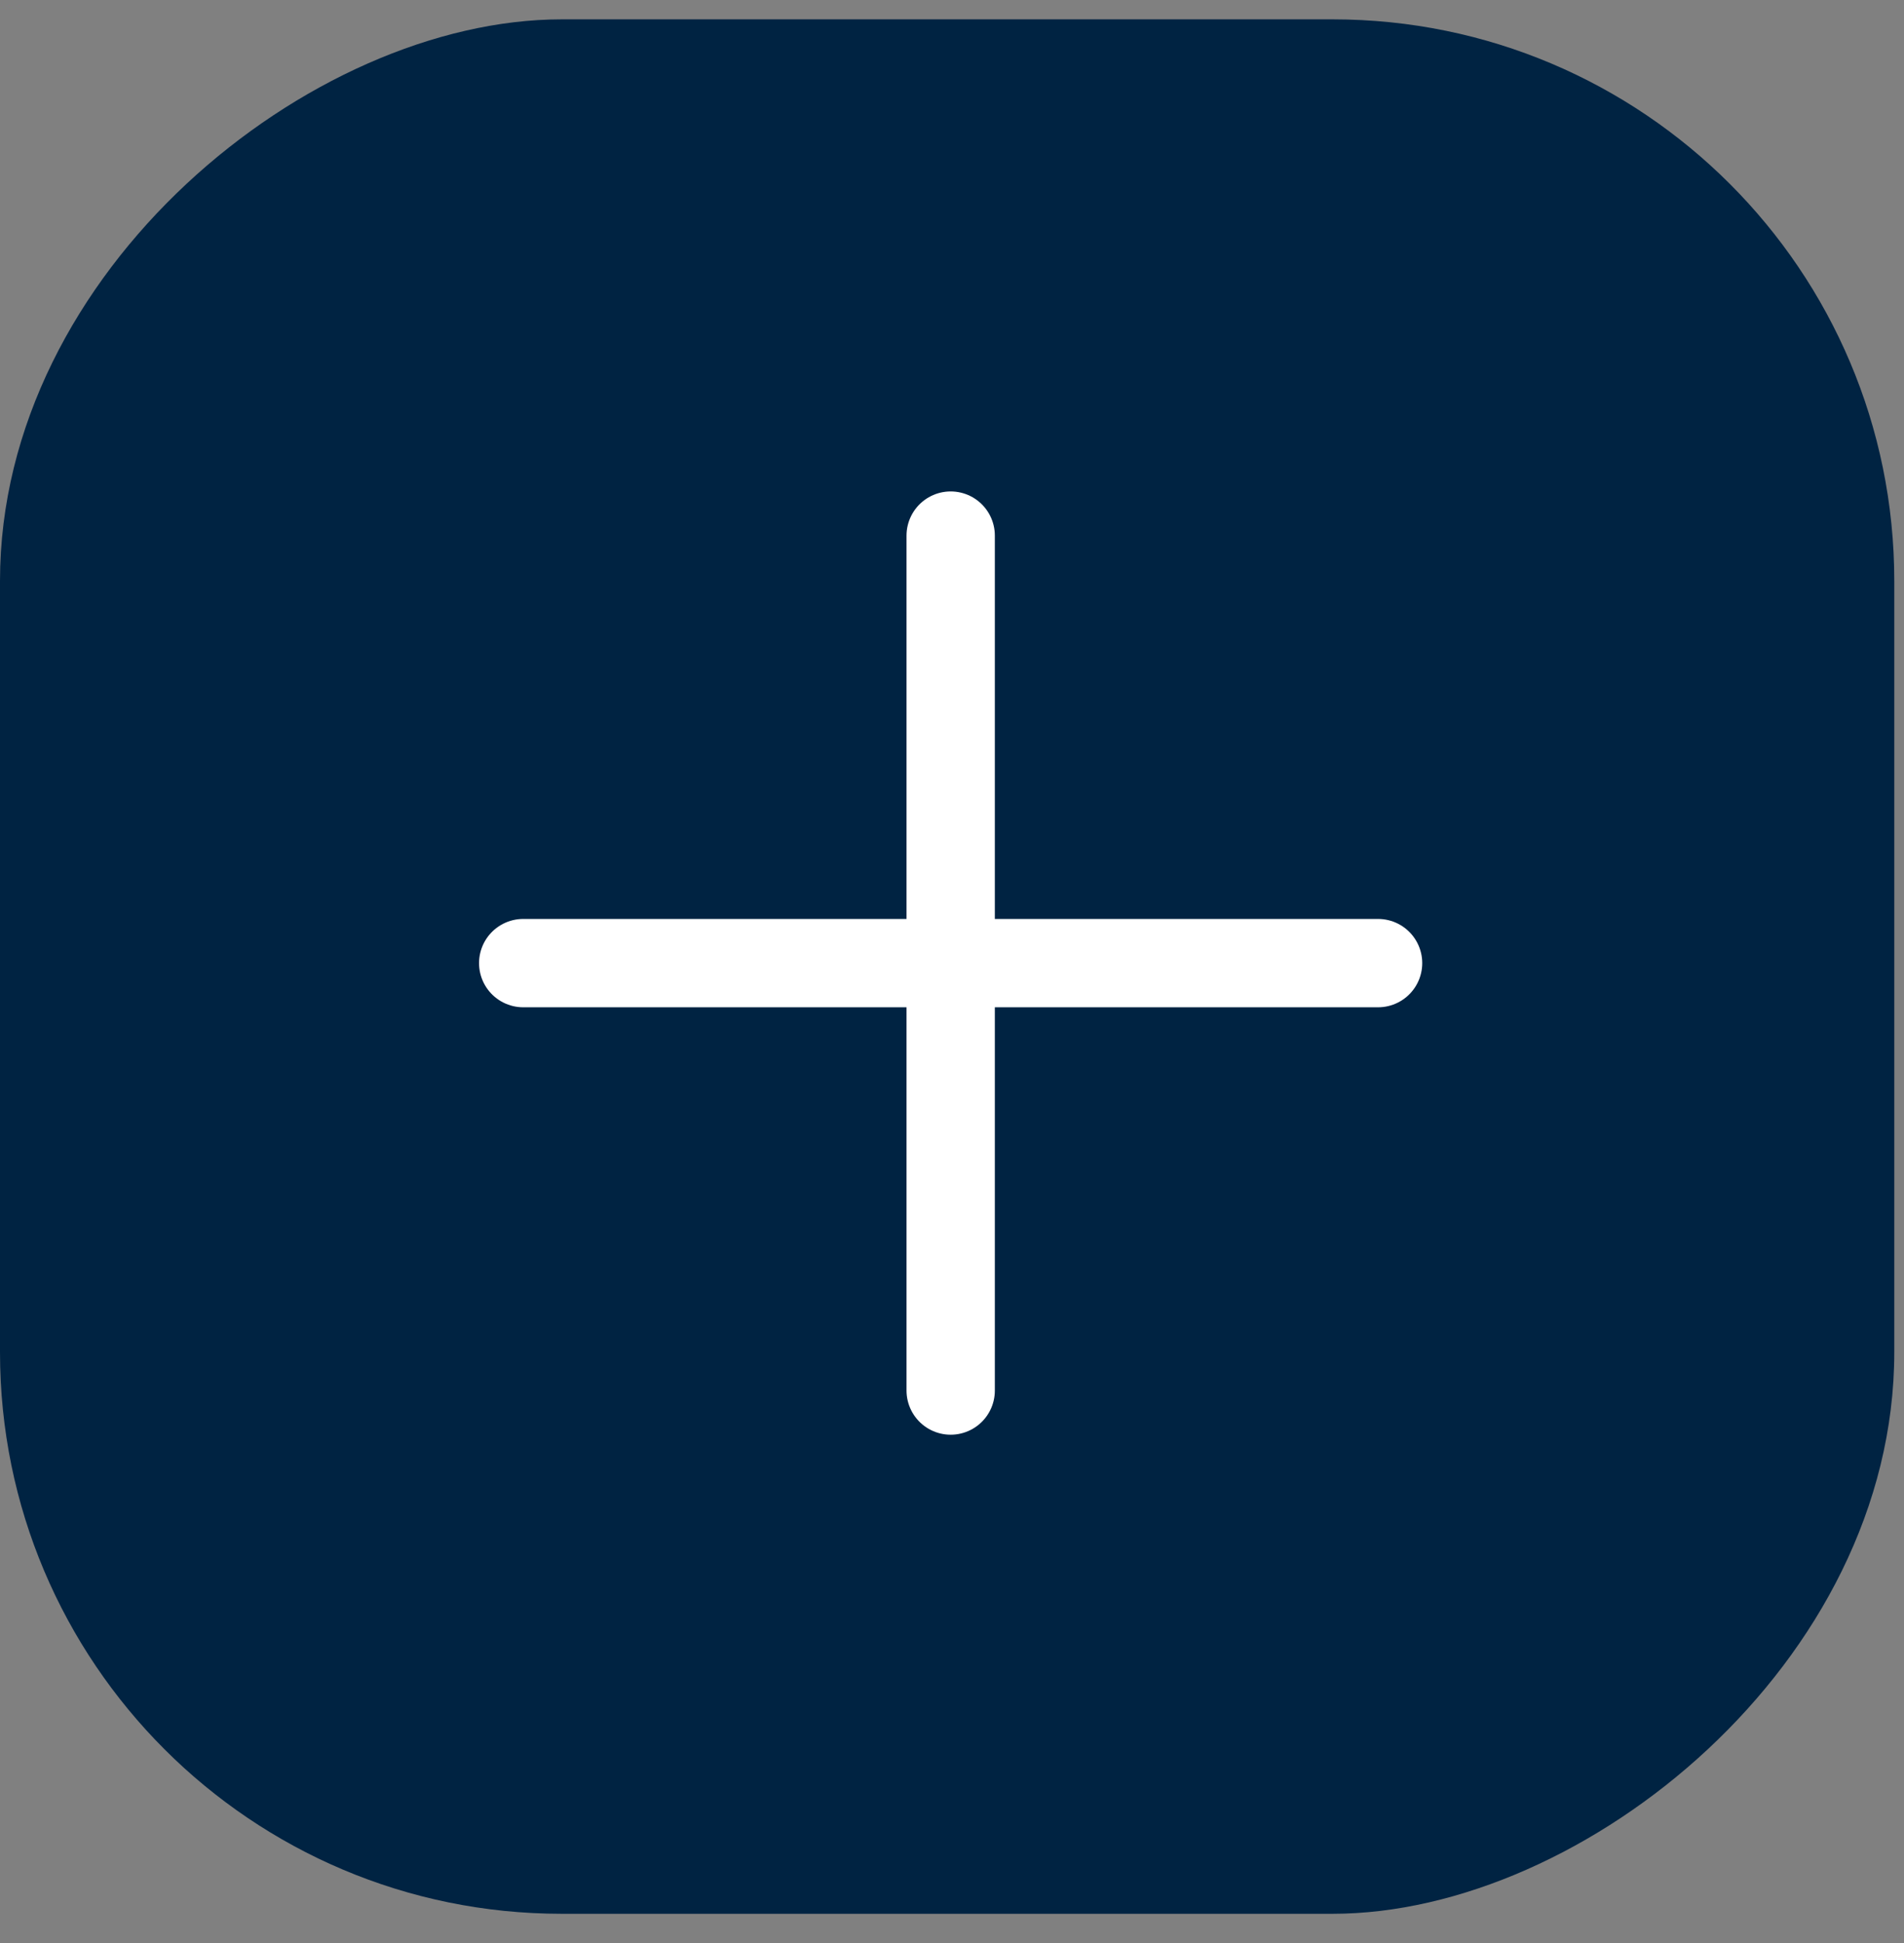 <svg xmlns="http://www.w3.org/2000/svg" fill="none" viewBox="0 0 49 50"><rect x="0" y="0" width="49" height="50" fill="#808080" stroke="none"/><rect width="48.75" height="48.75" y="49.248" fill="#002342" rx="14.453" transform="rotate(-90 0 49.248)"/><path stroke="#fff" stroke-linecap="round" stroke-width="2.273" d="M24.466 35.783v-22m10.999 11.001h-22"/></svg>